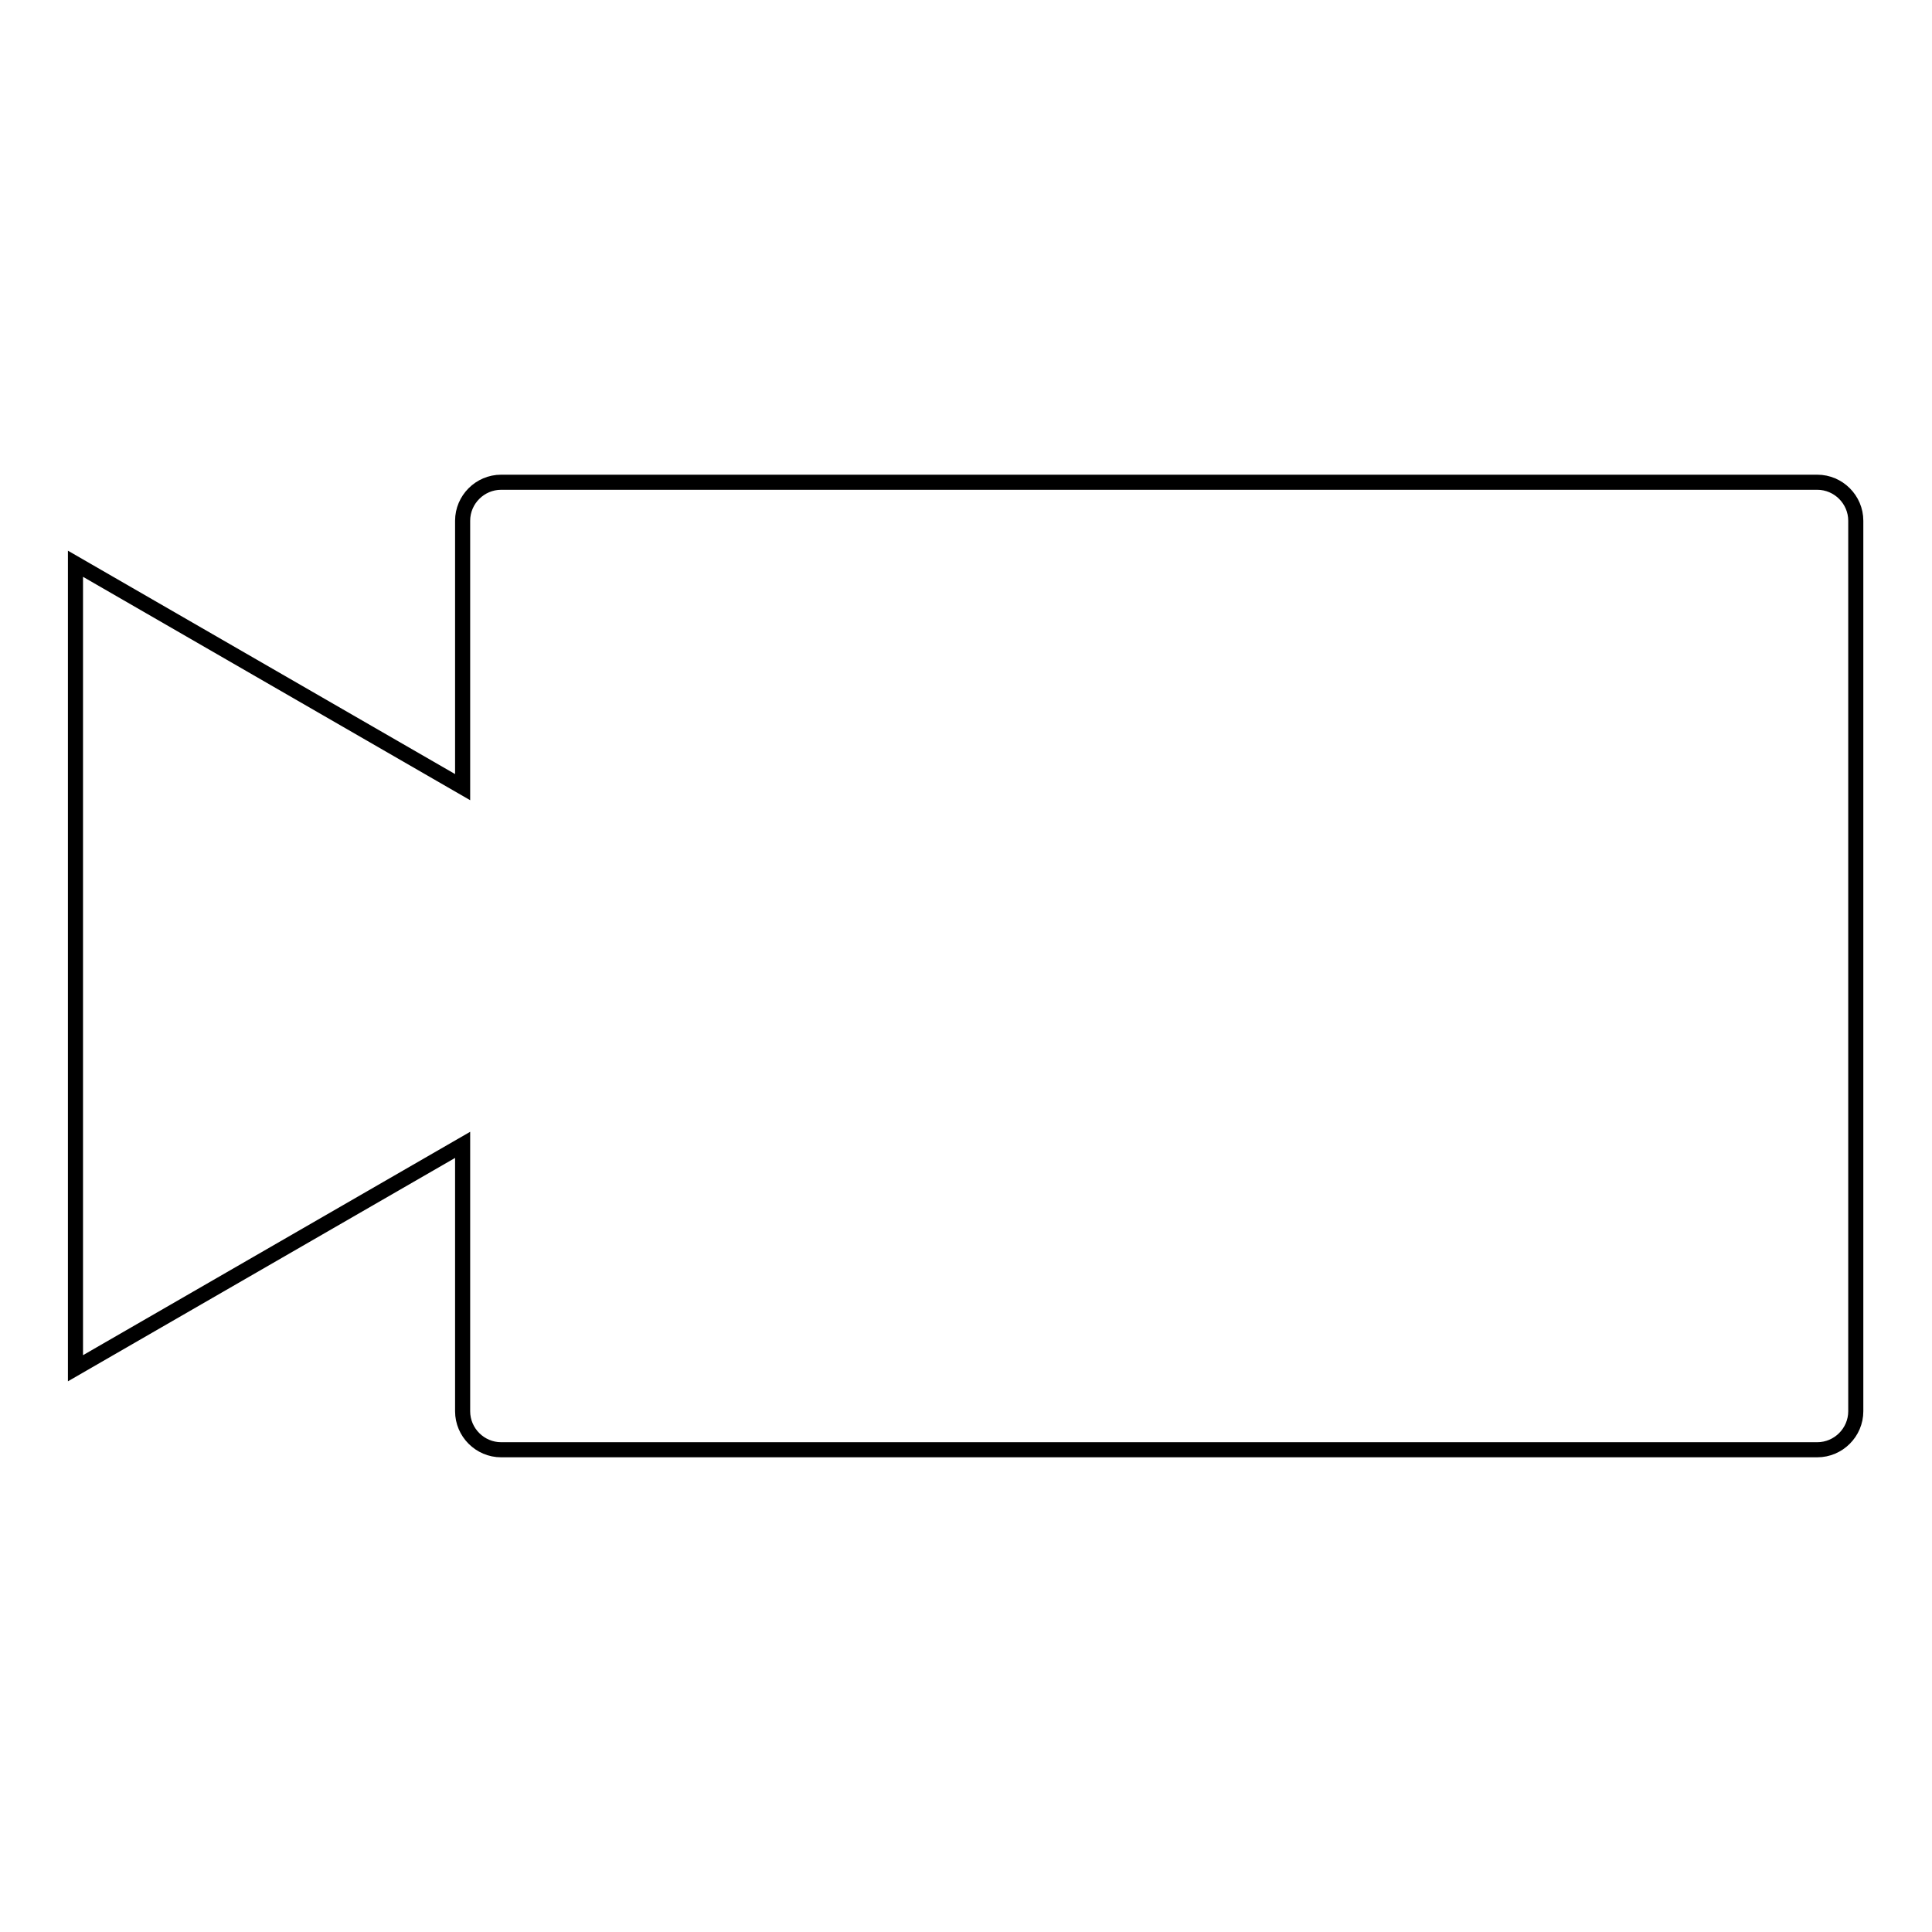 <?xml version="1.0" encoding="utf-8"?>
<!-- Svg Vector Icons : http://www.onlinewebfonts.com/icon -->
<!DOCTYPE svg PUBLIC "-//W3C//DTD SVG 1.1//EN" "http://www.w3.org/Graphics/SVG/1.1/DTD/svg11.dtd">
<svg version="1.1" xmlns="http://www.w3.org/2000/svg" xmlns:xlink="http://www.w3.org/1999/xlink" x="0px" y="0px" viewBox="0 0 256 256" enable-background="new 0 0 256 256" xml:space="preserve">
<g> <path stroke-width="2" fill-opacity="0" stroke="#000000"  d="M61.3,151.7V187c0,2.8,2.3,5.1,5.1,5.1h174.4c2.8,0,5.1-2.3,5.1-5.1V69c0-2.8-2.3-5.1-5.1-5.1H66.4 c-2.8,0-5.1,2.3-5.1,5.1v35.3L10,74.7v106.6L61.3,151.7z"/></g>
</svg>